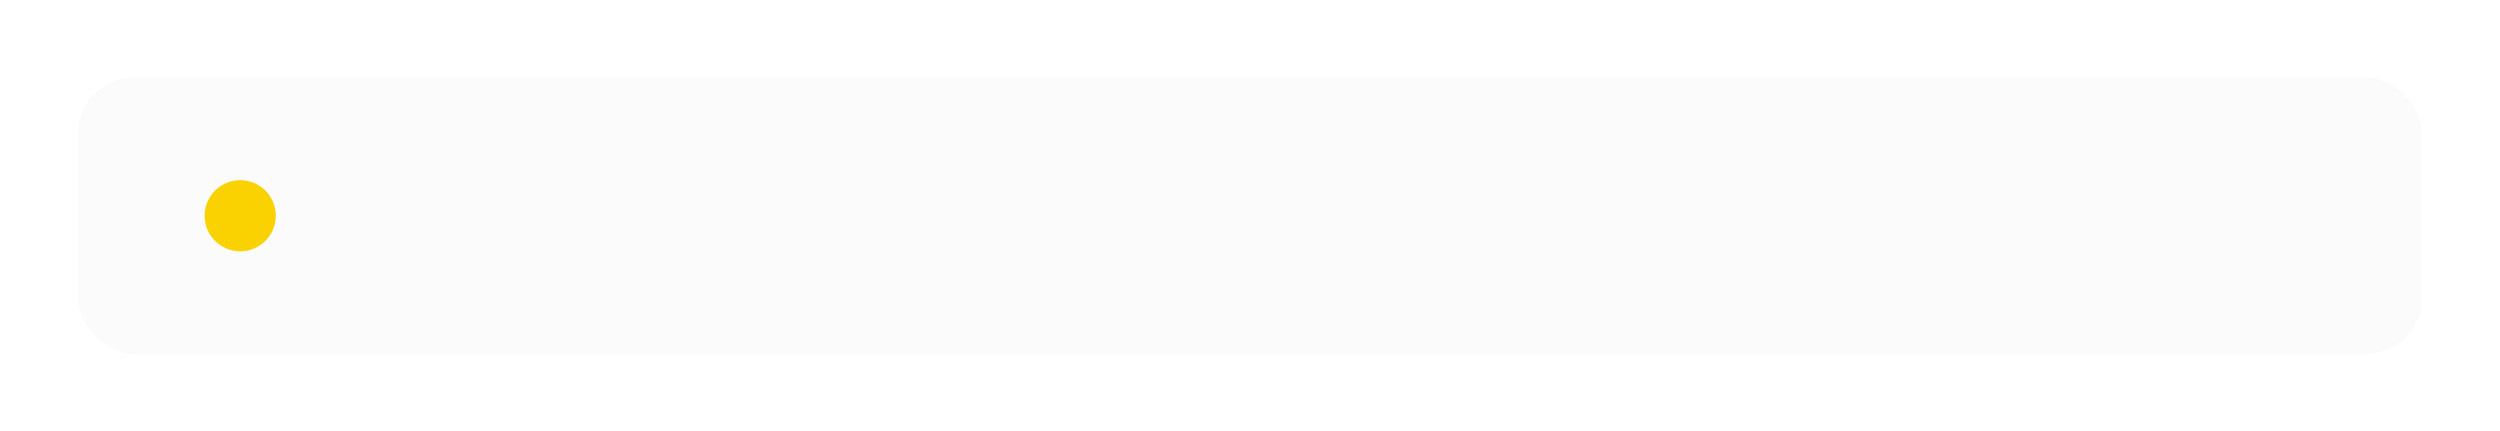 <?xml version="1.0" encoding="UTF-8"?> <svg xmlns="http://www.w3.org/2000/svg" width="1124" height="194" viewBox="0 0 1124 194" fill="none"><g filter="url(#filter0_d_42_25)"><rect x="35" y="35" width="1054" height="124" rx="25" fill="#FBFBFB" shape-rendering="crispEdges"></rect><circle cx="108" cy="97" r="16" fill="#FAD201"></circle><path d="M151.109 89.188C151.359 89.271 151.641 89.338 151.953 89.391C152.266 89.432 152.573 89.453 152.875 89.453C153.823 89.453 154.583 89.208 155.156 88.719C155.74 88.219 156.344 87.323 156.969 86.031L156.922 86.219L149.156 69.25H152.812L157.703 80.484C157.922 80.974 158.083 81.365 158.188 81.656C158.302 81.938 158.438 82.271 158.594 82.656H158.672C158.828 82.271 158.953 81.938 159.047 81.656C159.151 81.375 159.307 80.99 159.516 80.5L164.109 69.25H167.422L160.328 85.859C159.297 88.255 158.276 89.948 157.266 90.938C156.266 91.917 154.948 92.406 153.312 92.406C152.75 92.406 152.307 92.38 151.984 92.328C151.672 92.276 151.38 92.198 151.109 92.094V89.188ZM168.672 84.453V83.953C168.672 81.537 169.333 79.609 170.656 78.172C171.979 76.724 173.776 76 176.047 76C178.214 76 179.854 76.547 180.969 77.641C182.094 78.734 182.672 80.068 182.703 81.641L182.719 81.828H179.531V81.672C179.531 80.766 179.245 80.021 178.672 79.438C178.109 78.844 177.245 78.547 176.078 78.547C174.724 78.547 173.703 79.031 173.016 80C172.328 80.969 171.984 82.26 171.984 83.875V84.516C171.984 86.088 172.323 87.375 173 88.375C173.677 89.375 174.698 89.875 176.062 89.875C177.26 89.875 178.141 89.573 178.703 88.969C179.276 88.365 179.562 87.609 179.562 86.703V86.547H182.719V86.734C182.708 88.297 182.13 89.635 180.984 90.75C179.849 91.854 178.208 92.406 176.062 92.406C173.792 92.406 171.99 91.682 170.656 90.234C169.333 88.787 168.672 86.859 168.672 84.453ZM184 78.953V76.422H197.062V78.953H192.156V92H188.906V78.953H184ZM198.672 87.469C198.672 85.875 199.292 84.635 200.531 83.75C201.781 82.865 203.396 82.417 205.375 82.406H208.922V81.266C208.922 80.37 208.688 79.662 208.219 79.141C207.76 78.62 206.984 78.359 205.891 78.359C204.797 78.359 203.995 78.578 203.484 79.016C202.984 79.453 202.734 80.01 202.734 80.688V80.906H199.562V80.625C199.562 79.333 200.146 78.24 201.312 77.344C202.479 76.448 204.047 76 206.016 76C207.974 76 209.49 76.427 210.562 77.281C211.635 78.135 212.172 79.474 212.172 81.297V88.328C212.172 88.984 212.219 89.609 212.312 90.203C212.417 90.797 212.568 91.312 212.766 91.75V92H209.609C209.464 91.74 209.333 91.412 209.219 91.016C209.115 90.609 209.047 90.203 209.016 89.797C208.661 90.443 208.057 91.016 207.203 91.516C206.349 92.016 205.266 92.266 203.953 92.266C202.411 92.266 201.146 91.859 200.156 91.047C199.167 90.234 198.672 89.042 198.672 87.469ZM201.906 87.266C201.906 88.109 202.151 88.766 202.641 89.234C203.141 89.693 203.891 89.922 204.891 89.922C205.932 89.922 206.865 89.568 207.688 88.859C208.51 88.151 208.922 87.365 208.922 86.5V84.531H205.953C204.599 84.531 203.583 84.771 202.906 85.25C202.24 85.729 201.906 86.401 201.906 87.266ZM220.547 78.953L220.25 85.078C220.135 87.651 219.776 89.5 219.172 90.625C218.578 91.74 217.521 92.297 216 92.297C215.677 92.297 215.37 92.276 215.078 92.234C214.797 92.193 214.568 92.13 214.391 92.047V89.344C214.536 89.406 214.688 89.453 214.844 89.484C215.01 89.505 215.193 89.516 215.391 89.516C216.099 89.516 216.578 89.167 216.828 88.469C217.078 87.76 217.245 86.51 217.328 84.719L217.719 76.422H229.031V92H225.781V78.953H220.547ZM239.297 84.453V83.953C239.297 81.578 239.984 79.662 241.359 78.203C242.745 76.734 244.583 76 246.875 76C249.167 76 251.005 76.734 252.391 78.203C253.776 79.662 254.469 81.578 254.469 83.953V84.453C254.469 86.828 253.776 88.75 252.391 90.219C251.005 91.677 249.167 92.406 246.875 92.406C244.583 92.406 242.745 91.677 241.359 90.219C239.984 88.75 239.297 86.828 239.297 84.453ZM242.609 83.875V84.516C242.609 86.088 242.969 87.375 243.688 88.375C244.417 89.365 245.479 89.859 246.875 89.859C248.271 89.859 249.328 89.365 250.047 88.375C250.776 87.375 251.141 86.088 251.141 84.516V83.875C251.141 82.312 250.776 81.037 250.047 80.047C249.328 79.057 248.271 78.562 246.875 78.562C245.479 78.562 244.417 79.057 243.688 80.047C242.969 81.037 242.609 82.312 242.609 83.875ZM256 78.953V76.422H269.062V78.953H264.156V92H260.906V78.953H256ZM278.672 76.422H288.984V78.953H281.922V92H278.672V76.422ZM290.547 84.453V83.953C290.547 81.578 291.234 79.662 292.609 78.203C293.995 76.734 295.833 76 298.125 76C300.417 76 302.255 76.734 303.641 78.203C305.026 79.662 305.719 81.578 305.719 83.953V84.453C305.719 86.828 305.026 88.75 303.641 90.219C302.255 91.677 300.417 92.406 298.125 92.406C295.833 92.406 293.995 91.677 292.609 90.219C291.234 88.75 290.547 86.828 290.547 84.453ZM293.859 83.875V84.516C293.859 86.088 294.219 87.375 294.938 88.375C295.667 89.365 296.729 89.859 298.125 89.859C299.521 89.859 300.578 89.365 301.297 88.375C302.026 87.375 302.391 86.088 302.391 84.516V83.875C302.391 82.312 302.026 81.037 301.297 80.047C300.578 79.057 299.521 78.562 298.125 78.562C296.729 78.562 295.667 79.057 294.938 80.047C294.219 81.037 293.859 82.312 293.859 83.875ZM308.766 76.422H312.016V82.812H318.562V76.422H321.812V92H318.562V85.328H312.016V92H308.766V76.422ZM335.812 92L330.109 84.938L332.297 82.859L339.719 92H335.812ZM327.438 82.812H330.359L335.359 76.422H339.031L332.016 85.328H327.438V82.812ZM329.047 76.422V92H325.797V76.422H329.047ZM341.484 92V76.422H344.719V85.703C344.719 86.057 344.714 86.406 344.703 86.75C344.703 87.083 344.688 87.422 344.656 87.766H344.781C344.938 87.463 345.089 87.182 345.234 86.922C345.391 86.662 345.578 86.328 345.797 85.922L351.438 76.422H354.781V92H351.562V82.703C351.562 82.349 351.568 82.005 351.578 81.672C351.589 81.328 351.604 80.979 351.625 80.625H351.469C351.323 80.938 351.177 81.229 351.031 81.5C350.885 81.76 350.698 82.088 350.469 82.484L344.844 92H341.484ZM371.641 92.406C369.37 92.417 367.667 91.901 366.531 90.859C365.396 89.807 364.828 88.5 364.828 86.938V86.797H367.922V86.938C367.922 87.833 368.219 88.573 368.812 89.156C369.417 89.729 370.354 90.016 371.625 90.016C372.719 90.016 373.583 89.792 374.219 89.344C374.854 88.896 375.172 88.26 375.172 87.438C375.172 86.76 374.938 86.224 374.469 85.828C374.01 85.422 373.271 85.219 372.25 85.219H369.859V82.906H371.891C372.859 82.906 373.552 82.713 373.969 82.328C374.396 81.932 374.609 81.396 374.609 80.719C374.609 79.958 374.354 79.385 373.844 79C373.344 78.604 372.63 78.406 371.703 78.406C370.599 78.406 369.745 78.677 369.141 79.219C368.547 79.76 368.25 80.495 368.25 81.422V81.562H365.156V81.422C365.156 79.745 365.74 78.422 366.906 77.453C368.073 76.484 369.703 76 371.797 76C373.745 76 375.245 76.391 376.297 77.172C377.359 77.953 377.891 79.042 377.891 80.438C377.891 81.302 377.609 82.052 377.047 82.688C376.484 83.312 375.708 83.729 374.719 83.938V83.969C375.906 84.135 376.823 84.526 377.469 85.141C378.115 85.745 378.438 86.552 378.438 87.562C378.438 89.125 377.802 90.323 376.531 91.156C375.271 91.99 373.641 92.406 371.641 92.406ZM380.859 87.469C380.859 85.875 381.479 84.635 382.719 83.75C383.969 82.865 385.583 82.417 387.562 82.406H391.109V81.266C391.109 80.37 390.875 79.662 390.406 79.141C389.948 78.62 389.172 78.359 388.078 78.359C386.984 78.359 386.182 78.578 385.672 79.016C385.172 79.453 384.922 80.01 384.922 80.688V80.906H381.75V80.625C381.75 79.333 382.333 78.24 383.5 77.344C384.667 76.448 386.234 76 388.203 76C390.161 76 391.677 76.427 392.75 77.281C393.823 78.135 394.359 79.474 394.359 81.297V88.328C394.359 88.984 394.406 89.609 394.5 90.203C394.604 90.797 394.755 91.312 394.953 91.75V92H391.797C391.651 91.74 391.521 91.412 391.406 91.016C391.302 90.609 391.234 90.203 391.203 89.797C390.849 90.443 390.245 91.016 389.391 91.516C388.536 92.016 387.453 92.266 386.141 92.266C384.599 92.266 383.333 91.859 382.344 91.047C381.354 90.234 380.859 89.042 380.859 87.469ZM384.094 87.266C384.094 88.109 384.339 88.766 384.828 89.234C385.328 89.693 386.078 89.922 387.078 89.922C388.12 89.922 389.052 89.568 389.875 88.859C390.698 88.151 391.109 87.365 391.109 86.5V84.531H388.141C386.786 84.531 385.771 84.771 385.094 85.25C384.427 85.729 384.094 86.401 384.094 87.266ZM417.453 96.172V92H406.656V96.172H403.641V89.469H420.453V96.172H417.453ZM409.578 78.953L409.312 84.281C409.25 85.573 409.151 86.641 409.016 87.484C408.891 88.328 408.703 89.062 408.453 89.688H405.234C405.547 89.135 405.797 88.412 405.984 87.516C406.182 86.609 406.318 85.365 406.391 83.781L406.75 76.422H418.156V92H414.906V78.953H409.578ZM421.828 84.453V83.953C421.828 81.578 422.495 79.662 423.828 78.203C425.161 76.734 426.922 76 429.109 76C431.286 76 432.969 76.688 434.156 78.062C435.344 79.427 435.938 81.307 435.938 83.703V84.875H423.781V82.641H432.703V82.391C432.703 81.328 432.406 80.417 431.812 79.656C431.229 78.885 430.339 78.5 429.141 78.5C427.797 78.5 426.781 79 426.094 80C425.417 81 425.078 82.271 425.078 83.812V84.5C425.078 86.083 425.443 87.38 426.172 88.391C426.901 89.391 427.984 89.891 429.422 89.891C430.37 89.891 431.177 89.688 431.844 89.281C432.521 88.865 433.062 88.354 433.469 87.75L435.781 89.219C435.302 90.073 434.526 90.823 433.453 91.469C432.38 92.104 431.047 92.422 429.453 92.422C427.016 92.422 425.135 91.693 423.812 90.234C422.49 88.766 421.828 86.838 421.828 84.453ZM438.859 76.422H442.109V82.812H448.656V76.422H451.906V92H448.656V85.328H442.109V92H438.859V76.422ZM459.141 76.422V81.641H462.797C464.714 81.641 466.177 82.104 467.188 83.031C468.208 83.958 468.719 85.219 468.719 86.812C468.719 88.417 468.208 89.682 467.188 90.609C466.177 91.537 464.714 92 462.797 92H455.891V76.422H459.141ZM462.438 84.031H459.141V89.609H462.438C463.552 89.609 464.339 89.349 464.797 88.828C465.255 88.307 465.484 87.63 465.484 86.797C465.484 85.974 465.255 85.307 464.797 84.797C464.339 84.287 463.552 84.031 462.438 84.031ZM471.578 76.422H481.891V78.953H474.828V92H471.578V76.422ZM483.516 87.469C483.516 85.875 484.135 84.635 485.375 83.75C486.625 82.865 488.24 82.417 490.219 82.406H493.766V81.266C493.766 80.37 493.531 79.662 493.062 79.141C492.604 78.62 491.828 78.359 490.734 78.359C489.641 78.359 488.839 78.578 488.328 79.016C487.828 79.453 487.578 80.01 487.578 80.688V80.906H484.406V80.625C484.406 79.333 484.99 78.24 486.156 77.344C487.323 76.448 488.891 76 490.859 76C492.818 76 494.333 76.427 495.406 77.281C496.479 78.135 497.016 79.474 497.016 81.297V88.328C497.016 88.984 497.062 89.609 497.156 90.203C497.26 90.797 497.411 91.312 497.609 91.75V92H494.453C494.307 91.74 494.177 91.412 494.062 91.016C493.958 90.609 493.891 90.203 493.859 89.797C493.505 90.443 492.901 91.016 492.047 91.516C491.193 92.016 490.109 92.266 488.797 92.266C487.255 92.266 485.99 91.859 485 91.047C484.01 90.234 483.516 89.042 483.516 87.469ZM486.75 87.266C486.75 88.109 486.995 88.766 487.484 89.234C487.984 89.693 488.734 89.922 489.734 89.922C490.776 89.922 491.708 89.568 492.531 88.859C493.354 88.151 493.766 87.365 493.766 86.5V84.531H490.797C489.443 84.531 488.427 84.771 487.75 85.25C487.083 85.729 486.75 86.401 486.75 87.266ZM500.984 92V76.422H505.469L509.562 86.422C509.76 86.922 509.901 87.312 509.984 87.594C510.078 87.865 510.156 88.141 510.219 88.422H510.328C510.391 88.141 510.464 87.865 510.547 87.594C510.641 87.323 510.786 86.938 510.984 86.438L515.062 76.422H519.484V92H516.328V81.891C516.328 81.359 516.333 80.927 516.344 80.594C516.354 80.26 516.37 79.943 516.391 79.641H516.281C516.208 79.943 516.12 80.26 516.016 80.594C515.911 80.917 515.76 81.338 515.562 81.859L511.422 92H508.797L504.641 81.828C504.453 81.37 504.307 80.969 504.203 80.625C504.099 80.271 504.016 79.943 503.953 79.641H503.828C503.849 79.943 503.865 80.26 503.875 80.594C503.896 80.917 503.906 81.323 503.906 81.812V92H500.984ZM523.453 92V76.422H526.688V85.703C526.688 86.057 526.682 86.406 526.672 86.75C526.672 87.083 526.656 87.422 526.625 87.766H526.75C526.906 87.463 527.057 87.182 527.203 86.922C527.359 86.662 527.547 86.328 527.766 85.922L533.406 76.422H536.75V92H533.531V82.703C533.531 82.349 533.536 82.005 533.547 81.672C533.557 81.328 533.573 80.979 533.594 80.625H533.438C533.292 80.938 533.146 81.229 533 81.5C532.854 81.76 532.667 82.088 532.438 82.484L526.812 92H523.453ZM540.5 94.984C540.948 94.38 541.292 93.755 541.531 93.109C541.781 92.474 541.906 91.74 541.906 90.906V88.344H544.969V90.906C544.969 91.938 544.75 92.885 544.312 93.75C543.885 94.615 543.307 95.359 542.578 95.984L540.5 94.984ZM555.031 92L560.844 83.266L561.312 83.203L565.609 76.422H568.891L563.359 84.875L562.859 84.922L558.312 92H555.031ZM555.359 76.422H559L563.266 83.188L563.484 83.297L569.266 92H565.625L561.109 84.922L560.906 84.828L555.359 76.422ZM570.516 84.453V83.953C570.516 81.578 571.203 79.662 572.578 78.203C573.964 76.734 575.802 76 578.094 76C580.385 76 582.224 76.734 583.609 78.203C584.995 79.662 585.688 81.578 585.688 83.953V84.453C585.688 86.828 584.995 88.75 583.609 90.219C582.224 91.677 580.385 92.406 578.094 92.406C575.802 92.406 573.964 91.677 572.578 90.219C571.203 88.75 570.516 86.828 570.516 84.453ZM573.828 83.875V84.516C573.828 86.088 574.188 87.375 574.906 88.375C575.635 89.365 576.698 89.859 578.094 89.859C579.49 89.859 580.547 89.365 581.266 88.375C581.995 87.375 582.359 86.088 582.359 84.516V83.875C582.359 82.312 581.995 81.037 581.266 80.047C580.547 79.057 579.49 78.562 578.094 78.562C576.698 78.562 575.635 79.057 574.906 80.047C574.188 81.037 573.828 82.312 573.828 83.875ZM591.656 80.516C591.656 81.724 591.906 82.578 592.406 83.078C592.906 83.568 593.719 83.812 594.844 83.812C595.792 83.812 596.62 83.745 597.328 83.609C598.036 83.474 598.776 83.302 599.547 83.094V85.578C598.786 85.755 598 85.922 597.188 86.078C596.385 86.224 595.359 86.297 594.109 86.297C592.203 86.297 590.776 85.844 589.828 84.938C588.88 84.021 588.406 82.604 588.406 80.688V76.422H591.656V80.516ZM601.172 76.422V92H597.922V76.422H601.172ZM604.266 84.453V83.953C604.266 81.578 604.932 79.662 606.266 78.203C607.599 76.734 609.359 76 611.547 76C613.724 76 615.406 76.688 616.594 78.062C617.781 79.427 618.375 81.307 618.375 83.703V84.875H606.219V82.641H615.141V82.391C615.141 81.328 614.844 80.417 614.25 79.656C613.667 78.885 612.776 78.5 611.578 78.5C610.234 78.5 609.219 79 608.531 80C607.854 81 607.516 82.271 607.516 83.812V84.5C607.516 86.083 607.88 87.38 608.609 88.391C609.339 89.391 610.422 89.891 611.859 89.891C612.807 89.891 613.615 89.688 614.281 89.281C614.958 88.865 615.5 88.354 615.906 87.75L618.219 89.219C617.74 90.073 616.964 90.823 615.891 91.469C614.818 92.104 613.484 92.422 611.891 92.422C609.453 92.422 607.573 91.693 606.25 90.234C604.927 88.766 604.266 86.838 604.266 84.453ZM619.781 78.953V76.422H632.844V78.953H627.938V92H624.688V78.953H619.781ZM641.547 84.453V83.953C641.547 81.578 642.234 79.662 643.609 78.203C644.995 76.734 646.833 76 649.125 76C651.417 76 653.255 76.734 654.641 78.203C656.026 79.662 656.719 81.578 656.719 83.953V84.453C656.719 86.828 656.026 88.75 654.641 90.219C653.255 91.677 651.417 92.406 649.125 92.406C646.833 92.406 644.995 91.677 643.609 90.219C642.234 88.75 641.547 86.828 641.547 84.453ZM644.859 83.875V84.516C644.859 86.088 645.219 87.375 645.938 88.375C646.667 89.365 647.729 89.859 649.125 89.859C650.521 89.859 651.578 89.365 652.297 88.375C653.026 87.375 653.391 86.088 653.391 84.516V83.875C653.391 82.312 653.026 81.037 652.297 80.047C651.578 79.057 650.521 78.562 649.125 78.562C647.729 78.562 646.667 79.057 645.938 80.047C645.219 81.037 644.859 82.312 644.859 83.875ZM662.266 84.156V84.656C662.266 86.208 662.625 87.463 663.344 88.422C664.062 89.38 665.125 89.859 666.531 89.859C667.938 89.859 669 89.38 669.719 88.422C670.438 87.463 670.797 86.208 670.797 84.656V84.156C670.797 82.635 670.438 81.401 669.719 80.453C669 79.495 667.943 79.016 666.547 79.016C665.13 79.016 664.062 79.495 663.344 80.453C662.625 81.401 662.266 82.635 662.266 84.156ZM667.328 76.438C669.411 76.438 671.062 77.162 672.281 78.609C673.51 80.047 674.125 81.896 674.125 84.156V84.656C674.125 86.969 673.427 88.838 672.031 90.266C670.646 91.693 668.812 92.406 666.531 92.406C664.188 92.406 662.339 91.703 660.984 90.297C659.63 88.88 658.953 86.531 658.953 83.25V82.141C658.953 78.516 659.552 75.693 660.75 73.672C661.958 71.641 664.151 70.396 667.328 69.938C668.995 69.688 669.979 69.453 670.281 69.234C670.583 69.016 670.76 68.755 670.812 68.453H673.609C673.526 69.672 673.104 70.604 672.344 71.25C671.583 71.896 670.172 72.359 668.109 72.641C665.651 72.974 663.969 73.713 663.062 74.859C662.167 76.005 661.635 77.646 661.469 79.781H661.641C662.141 78.75 662.875 77.938 663.844 77.344C664.812 76.74 665.974 76.438 667.328 76.438ZM677.172 98.641V76.422H680.219L680.297 78.438H680.359C680.745 77.781 681.359 77.229 682.203 76.781C683.047 76.323 684.01 76.094 685.094 76.094C687.073 76.094 688.646 76.812 689.812 78.25C690.99 79.677 691.578 81.568 691.578 83.922V84.422C691.578 86.776 690.99 88.682 689.812 90.141C688.646 91.588 687.078 92.312 685.109 92.312C684.026 92.312 683.089 92.12 682.297 91.734C681.516 91.349 680.891 90.838 680.422 90.203V98.641H677.172ZM680.422 87.234C680.714 87.901 681.188 88.49 681.844 89C682.5 89.51 683.297 89.766 684.234 89.766C685.609 89.766 686.62 89.271 687.266 88.281C687.922 87.292 688.25 86.031 688.25 84.5V83.859C688.25 82.318 687.922 81.068 687.266 80.109C686.62 79.141 685.609 78.656 684.234 78.656C683.297 78.656 682.5 78.912 681.844 79.422C681.188 79.922 680.714 80.505 680.422 81.172V87.234ZM693.734 84.453V83.953C693.734 81.578 694.401 79.662 695.734 78.203C697.068 76.734 698.828 76 701.016 76C703.193 76 704.875 76.688 706.062 78.062C707.25 79.427 707.844 81.307 707.844 83.703V84.875H695.688V82.641H704.609V82.391C704.609 81.328 704.312 80.417 703.719 79.656C703.135 78.885 702.245 78.5 701.047 78.5C699.703 78.5 698.688 79 698 80C697.323 81 696.984 82.271 696.984 83.812V84.5C696.984 86.083 697.349 87.38 698.078 88.391C698.807 89.391 699.891 89.891 701.328 89.891C702.276 89.891 703.083 89.688 703.75 89.281C704.427 88.865 704.969 88.354 705.375 87.75L707.688 89.219C707.208 90.073 706.432 90.823 705.359 91.469C704.286 92.104 702.953 92.422 701.359 92.422C698.922 92.422 697.042 91.693 695.719 90.234C694.396 88.766 693.734 86.838 693.734 84.453ZM709.859 84.453V83.953C709.859 81.537 710.521 79.609 711.844 78.172C713.167 76.724 714.964 76 717.234 76C719.401 76 721.042 76.547 722.156 77.641C723.281 78.734 723.859 80.068 723.891 81.641L723.906 81.828H720.719V81.672C720.719 80.766 720.432 80.021 719.859 79.438C719.297 78.844 718.432 78.547 717.266 78.547C715.911 78.547 714.891 79.031 714.203 80C713.516 80.969 713.172 82.26 713.172 83.875V84.516C713.172 86.088 713.51 87.375 714.188 88.375C714.865 89.375 715.885 89.875 717.25 89.875C718.448 89.875 719.328 89.573 719.891 88.969C720.464 88.365 720.75 87.609 720.75 86.703V86.547H723.906V86.734C723.896 88.297 723.318 89.635 722.172 90.75C721.036 91.854 719.396 92.406 717.25 92.406C714.979 92.406 713.177 91.682 711.844 90.234C710.521 88.787 709.859 86.859 709.859 84.453ZM725.188 78.953V76.422H738.25V78.953H733.344V92H730.094V78.953H725.188ZM740.703 92V76.422H743.938V85.703C743.938 86.057 743.932 86.406 743.922 86.75C743.922 87.083 743.906 87.422 743.875 87.766H744C744.156 87.463 744.307 87.182 744.453 86.922C744.609 86.662 744.797 86.328 745.016 85.922L750.656 76.422H754V92H750.781V82.703C750.781 82.349 750.786 82.005 750.797 81.672C750.807 81.328 750.823 80.979 750.844 80.625H750.688C750.542 80.938 750.396 81.229 750.25 81.5C750.104 81.76 749.917 82.088 749.688 82.484L744.062 92H740.703ZM767.531 84.453C767.531 86.068 767.927 87.354 768.719 88.312C769.521 89.271 770.786 89.792 772.516 89.875V78.531C770.786 78.615 769.521 79.135 768.719 80.094C767.927 81.052 767.531 82.344 767.531 83.969V84.453ZM780.734 83.969C780.734 82.354 780.339 81.068 779.547 80.109C778.766 79.141 777.505 78.615 775.766 78.531V89.875C777.505 89.792 778.766 89.276 779.547 88.328C780.339 87.37 780.734 86.083 780.734 84.469V83.969ZM772.516 92.406C769.839 92.302 767.786 91.552 766.359 90.156C764.943 88.75 764.234 86.849 764.234 84.453V83.953C764.234 81.568 764.948 79.677 766.375 78.281C767.802 76.875 769.849 76.115 772.516 76V68.5H775.766V76C778.464 76.115 780.521 76.875 781.938 78.281C783.354 79.677 784.062 81.573 784.062 83.969V84.469C784.062 86.854 783.354 88.75 781.938 90.156C780.521 91.552 778.464 92.302 775.766 92.406V98.641H772.516V92.406ZM787.109 92V76.422H790.344V85.703C790.344 86.057 790.339 86.406 790.328 86.75C790.328 87.083 790.312 87.422 790.281 87.766H790.406C790.562 87.463 790.714 87.182 790.859 86.922C791.016 86.662 791.203 86.328 791.422 85.922L797.062 76.422H800.406V92H797.188V82.703C797.188 82.349 797.193 82.005 797.203 81.672C797.214 81.328 797.229 80.979 797.25 80.625H797.094C796.948 80.938 796.802 81.229 796.656 81.5C796.51 81.76 796.323 82.088 796.094 82.484L790.469 92H787.109ZM804.391 76.422H807.641V82.812H814.188V76.422H817.438V92H814.188V85.328H807.641V92H804.391V76.422ZM820.578 87.469C820.578 85.875 821.198 84.635 822.438 83.75C823.688 82.865 825.302 82.417 827.281 82.406H830.828V81.266C830.828 80.37 830.594 79.662 830.125 79.141C829.667 78.62 828.891 78.359 827.797 78.359C826.703 78.359 825.901 78.578 825.391 79.016C824.891 79.453 824.641 80.01 824.641 80.688V80.906H821.469V80.625C821.469 79.333 822.052 78.24 823.219 77.344C824.385 76.448 825.953 76 827.922 76C829.88 76 831.396 76.427 832.469 77.281C833.542 78.135 834.078 79.474 834.078 81.297V88.328C834.078 88.984 834.125 89.609 834.219 90.203C834.323 90.797 834.474 91.312 834.672 91.75V92H831.516C831.37 91.74 831.24 91.412 831.125 91.016C831.021 90.609 830.953 90.203 830.922 89.797C830.568 90.443 829.964 91.016 829.109 91.516C828.255 92.016 827.172 92.266 825.859 92.266C824.318 92.266 823.052 91.859 822.062 91.047C821.073 90.234 820.578 89.042 820.578 87.469ZM823.812 87.266C823.812 88.109 824.057 88.766 824.547 89.234C825.047 89.693 825.797 89.922 826.797 89.922C827.839 89.922 828.771 89.568 829.594 88.859C830.417 88.151 830.828 87.365 830.828 86.5V84.531H827.859C826.505 84.531 825.49 84.771 824.812 85.25C824.146 85.729 823.812 86.401 823.812 87.266ZM838.047 76.422H841.297V82.812H847.844V76.422H851.094V92H847.844V85.328H841.297V92H838.047V76.422ZM854.172 84.453V83.953C854.172 81.537 854.833 79.609 856.156 78.172C857.479 76.724 859.276 76 861.547 76C863.714 76 865.354 76.547 866.469 77.641C867.594 78.734 868.172 80.068 868.203 81.641L868.219 81.828H865.031V81.672C865.031 80.766 864.745 80.021 864.172 79.438C863.609 78.844 862.745 78.547 861.578 78.547C860.224 78.547 859.203 79.031 858.516 80C857.828 80.969 857.484 82.26 857.484 83.875V84.516C857.484 86.088 857.823 87.375 858.5 88.375C859.177 89.375 860.198 89.875 861.562 89.875C862.76 89.875 863.641 89.573 864.203 88.969C864.776 88.365 865.062 87.609 865.062 86.703V86.547H868.219V86.734C868.208 88.297 867.63 89.635 866.484 90.75C865.349 91.854 863.708 92.406 861.562 92.406C859.292 92.406 857.49 91.682 856.156 90.234C854.833 88.787 854.172 86.859 854.172 84.453ZM870.109 84.453V83.953C870.109 81.578 870.797 79.662 872.172 78.203C873.557 76.734 875.396 76 877.688 76C879.979 76 881.818 76.734 883.203 78.203C884.589 79.662 885.281 81.578 885.281 83.953V84.453C885.281 86.828 884.589 88.75 883.203 90.219C881.818 91.677 879.979 92.406 877.688 92.406C875.396 92.406 873.557 91.677 872.172 90.219C870.797 88.75 870.109 86.828 870.109 84.453ZM873.422 83.875V84.516C873.422 86.088 873.781 87.375 874.5 88.375C875.229 89.365 876.292 89.859 877.688 89.859C879.083 89.859 880.141 89.365 880.859 88.375C881.589 87.375 881.953 86.088 881.953 84.516V83.875C881.953 82.312 881.589 81.037 880.859 80.047C880.141 79.057 879.083 78.562 877.688 78.562C876.292 78.562 875.229 79.057 874.5 80.047C873.781 81.037 873.422 82.312 873.422 83.875ZM888.328 92V76.422H895.578C897.328 76.422 898.677 76.755 899.625 77.422C900.573 78.088 901.047 79.094 901.047 80.438C901.047 81.375 900.776 82.146 900.234 82.75C899.703 83.344 898.99 83.74 898.094 83.938V83.969C899.177 84.135 900.031 84.531 900.656 85.156C901.292 85.771 901.609 86.594 901.609 87.625C901.609 89 901.12 90.073 900.141 90.844C899.172 91.615 897.807 92 896.047 92H888.328ZM891.547 82.953H895.172C896.089 82.953 896.75 82.76 897.156 82.375C897.573 81.979 897.781 81.422 897.781 80.703C897.781 80.047 897.573 79.547 897.156 79.203C896.74 78.849 896.078 78.672 895.172 78.672H891.547V82.953ZM891.547 89.75H895.562C896.5 89.75 897.198 89.552 897.656 89.156C898.125 88.75 898.359 88.182 898.359 87.453C898.359 86.745 898.135 86.188 897.688 85.781C897.24 85.365 896.531 85.156 895.562 85.156H891.547V89.75ZM903.766 98.484L903.781 95.969C904.062 96.052 904.359 96.115 904.672 96.156C904.995 96.208 905.307 96.234 905.609 96.234C906.328 96.234 906.948 95.938 907.469 95.344C907.99 94.75 908.516 93.635 909.047 92L909.016 91.984L903.047 76.422H906.297L909.922 86.516C910.057 86.901 910.172 87.25 910.266 87.562C910.359 87.875 910.443 88.177 910.516 88.469H910.609C910.682 88.177 910.766 87.875 910.859 87.562C910.964 87.25 911.083 86.896 911.219 86.5L914.766 76.422H917.781L911.312 93.891C910.698 95.547 909.969 96.781 909.125 97.594C908.292 98.406 907.224 98.812 905.922 98.812C905.464 98.812 905.062 98.787 904.719 98.734C904.385 98.682 904.068 98.599 903.766 98.484ZM919.734 76.422H922.984V82.812H927.594V85.328H922.984V92H919.734V76.422ZM925.953 84.453V83.953C925.953 81.578 926.63 79.662 927.984 78.203C929.349 76.734 931.156 76 933.406 76C935.667 76 937.474 76.734 938.828 78.203C940.182 79.662 940.859 81.578 940.859 83.953V84.453C940.859 86.828 940.182 88.75 938.828 90.219C937.474 91.677 935.667 92.406 933.406 92.406C931.156 92.406 929.349 91.677 927.984 90.219C926.63 88.75 925.953 86.828 925.953 84.453ZM929.266 83.891V84.516C929.266 86.078 929.615 87.359 930.312 88.359C931.01 89.359 932.036 89.859 933.391 89.859C934.755 89.859 935.786 89.359 936.484 88.359C937.193 87.359 937.547 86.073 937.547 84.5V83.891C937.547 82.318 937.193 81.037 936.484 80.047C935.786 79.057 934.755 78.562 933.391 78.562C932.047 78.562 931.021 79.057 930.312 80.047C929.615 81.037 929.266 82.318 929.266 83.891ZM150.078 116.453V115.953C150.078 113.536 150.74 111.609 152.062 110.172C153.385 108.724 155.182 108 157.453 108C159.62 108 161.26 108.547 162.375 109.641C163.5 110.734 164.078 112.068 164.109 113.641L164.125 113.828H160.938V113.672C160.938 112.766 160.651 112.021 160.078 111.438C159.516 110.844 158.651 110.547 157.484 110.547C156.13 110.547 155.109 111.031 154.422 112C153.734 112.969 153.391 114.26 153.391 115.875V116.516C153.391 118.089 153.729 119.375 154.406 120.375C155.083 121.375 156.104 121.875 157.469 121.875C158.667 121.875 159.547 121.573 160.109 120.969C160.682 120.365 160.969 119.609 160.969 118.703V118.547H164.125V118.734C164.115 120.297 163.536 121.635 162.391 122.75C161.255 123.854 159.615 124.406 157.469 124.406C155.198 124.406 153.396 123.682 152.062 122.234C150.74 120.786 150.078 118.859 150.078 116.453ZM166.922 124V108.422H174.172C175.922 108.422 177.271 108.755 178.219 109.422C179.167 110.089 179.641 111.094 179.641 112.438C179.641 113.375 179.37 114.146 178.828 114.75C178.297 115.344 177.583 115.74 176.688 115.938V115.969C177.771 116.135 178.625 116.531 179.25 117.156C179.885 117.771 180.203 118.594 180.203 119.625C180.203 121 179.714 122.073 178.734 122.844C177.766 123.615 176.401 124 174.641 124H166.922ZM170.141 114.953H173.766C174.682 114.953 175.344 114.76 175.75 114.375C176.167 113.979 176.375 113.422 176.375 112.703C176.375 112.047 176.167 111.547 175.75 111.203C175.333 110.849 174.672 110.672 173.766 110.672H170.141V114.953ZM170.141 121.75H174.156C175.094 121.75 175.792 121.552 176.25 121.156C176.719 120.75 176.953 120.182 176.953 119.453C176.953 118.745 176.729 118.188 176.281 117.781C175.833 117.365 175.125 117.156 174.156 117.156H170.141V121.75ZM182.672 116.453V115.953C182.672 113.578 183.359 111.661 184.734 110.203C186.12 108.734 187.958 108 190.25 108C192.542 108 194.38 108.734 195.766 110.203C197.151 111.661 197.844 113.578 197.844 115.953V116.453C197.844 118.828 197.151 120.75 195.766 122.219C194.38 123.677 192.542 124.406 190.25 124.406C187.958 124.406 186.12 123.677 184.734 122.219C183.359 120.75 182.672 118.828 182.672 116.453ZM185.984 115.875V116.516C185.984 118.089 186.344 119.375 187.062 120.375C187.792 121.365 188.854 121.859 190.25 121.859C191.646 121.859 192.703 121.365 193.422 120.375C194.151 119.375 194.516 118.089 194.516 116.516V115.875C194.516 114.312 194.151 113.036 193.422 112.047C192.703 111.057 191.646 110.562 190.25 110.562C188.854 110.562 187.792 111.057 187.062 112.047C186.344 113.036 185.984 114.312 185.984 115.875ZM203.391 116.156V116.656C203.391 118.208 203.75 119.464 204.469 120.422C205.188 121.38 206.25 121.859 207.656 121.859C209.062 121.859 210.125 121.38 210.844 120.422C211.562 119.464 211.922 118.208 211.922 116.656V116.156C211.922 114.635 211.562 113.401 210.844 112.453C210.125 111.495 209.068 111.016 207.672 111.016C206.255 111.016 205.188 111.495 204.469 112.453C203.75 113.401 203.391 114.635 203.391 116.156ZM208.453 108.438C210.536 108.438 212.188 109.161 213.406 110.609C214.635 112.047 215.25 113.896 215.25 116.156V116.656C215.25 118.969 214.552 120.839 213.156 122.266C211.771 123.693 209.938 124.406 207.656 124.406C205.312 124.406 203.464 123.703 202.109 122.297C200.755 120.88 200.078 118.531 200.078 115.25V114.141C200.078 110.516 200.677 107.693 201.875 105.672C203.083 103.641 205.276 102.396 208.453 101.938C210.12 101.688 211.104 101.453 211.406 101.234C211.708 101.016 211.885 100.755 211.938 100.453H214.734C214.651 101.672 214.229 102.604 213.469 103.25C212.708 103.896 211.297 104.359 209.234 104.641C206.776 104.974 205.094 105.714 204.188 106.859C203.292 108.005 202.76 109.646 202.594 111.781H202.766C203.266 110.75 204 109.938 204.969 109.344C205.938 108.74 207.099 108.438 208.453 108.438ZM217.391 116.453V115.953C217.391 113.578 218.078 111.661 219.453 110.203C220.839 108.734 222.677 108 224.969 108C227.26 108 229.099 108.734 230.484 110.203C231.87 111.661 232.562 113.578 232.562 115.953V116.453C232.562 118.828 231.87 120.75 230.484 122.219C229.099 123.677 227.26 124.406 224.969 124.406C222.677 124.406 220.839 123.677 219.453 122.219C218.078 120.75 217.391 118.828 217.391 116.453ZM220.703 115.875V116.516C220.703 118.089 221.062 119.375 221.781 120.375C222.51 121.365 223.573 121.859 224.969 121.859C226.365 121.859 227.422 121.365 228.141 120.375C228.87 119.375 229.234 118.089 229.234 116.516V115.875C229.234 114.312 228.87 113.036 228.141 112.047C227.422 111.057 226.365 110.562 224.969 110.562C223.573 110.562 222.51 111.057 221.781 112.047C221.062 113.036 220.703 114.312 220.703 115.875ZM247.578 128.172V124H236.781V128.172H233.766V121.469H250.578V128.172H247.578ZM239.703 110.953L239.438 116.281C239.375 117.573 239.276 118.641 239.141 119.484C239.016 120.328 238.828 121.062 238.578 121.688H235.359C235.672 121.135 235.922 120.411 236.109 119.516C236.307 118.609 236.443 117.365 236.516 115.781L236.875 108.422H248.281V124H245.031V110.953H239.703ZM251.641 130.484L251.656 127.969C251.938 128.052 252.234 128.115 252.547 128.156C252.87 128.208 253.182 128.234 253.484 128.234C254.203 128.234 254.823 127.938 255.344 127.344C255.865 126.75 256.391 125.635 256.922 124L256.891 123.984L250.922 108.422H254.172L257.797 118.516C257.932 118.901 258.047 119.25 258.141 119.562C258.234 119.875 258.318 120.177 258.391 120.469H258.484C258.557 120.177 258.641 119.875 258.734 119.562C258.839 119.25 258.958 118.896 259.094 118.5L262.641 108.422H265.656L259.188 125.891C258.573 127.547 257.844 128.781 257 129.594C256.167 130.406 255.099 130.812 253.797 130.812C253.339 130.812 252.938 130.786 252.594 130.734C252.26 130.682 251.943 130.599 251.641 130.484ZM267.375 126.984C267.823 126.38 268.167 125.755 268.406 125.109C268.656 124.474 268.781 123.74 268.781 122.906V120.344H271.844V122.906C271.844 123.938 271.625 124.885 271.188 125.75C270.76 126.615 270.182 127.359 269.453 127.984L267.375 126.984ZM283.766 108.422H287.016V114.812H293.562V108.422H296.812V124H293.562V117.328H287.016V124H283.766V108.422ZM299.891 116.453V115.953C299.891 113.578 300.578 111.661 301.953 110.203C303.339 108.734 305.177 108 307.469 108C309.76 108 311.599 108.734 312.984 110.203C314.37 111.661 315.062 113.578 315.062 115.953V116.453C315.062 118.828 314.37 120.75 312.984 122.219C311.599 123.677 309.76 124.406 307.469 124.406C305.177 124.406 303.339 123.677 301.953 122.219C300.578 120.75 299.891 118.828 299.891 116.453ZM303.203 115.875V116.516C303.203 118.089 303.562 119.375 304.281 120.375C305.01 121.365 306.073 121.859 307.469 121.859C308.865 121.859 309.922 121.365 310.641 120.375C311.37 119.375 311.734 118.089 311.734 116.516V115.875C311.734 114.312 311.37 113.036 310.641 112.047C309.922 111.057 308.865 110.562 307.469 110.562C306.073 110.562 305.01 111.057 304.281 112.047C303.562 113.036 303.203 114.312 303.203 115.875ZM325.266 108.422H328.516V114.812H335.062V108.422H338.312V124H335.062V117.328H328.516V124H325.266V108.422ZM341.391 116.453V115.953C341.391 113.578 342.057 111.661 343.391 110.203C344.724 108.734 346.484 108 348.672 108C350.849 108 352.531 108.688 353.719 110.062C354.906 111.427 355.5 113.307 355.5 115.703V116.875H343.344V114.641H352.266V114.391C352.266 113.328 351.969 112.417 351.375 111.656C350.792 110.885 349.901 110.5 348.703 110.5C347.359 110.5 346.344 111 345.656 112C344.979 113 344.641 114.271 344.641 115.812V116.5C344.641 118.083 345.005 119.38 345.734 120.391C346.464 121.391 347.547 121.891 348.984 121.891C349.932 121.891 350.74 121.688 351.406 121.281C352.083 120.865 352.625 120.354 353.031 119.75L355.344 121.219C354.865 122.073 354.089 122.823 353.016 123.469C351.943 124.104 350.609 124.422 349.016 124.422C346.578 124.422 344.698 123.693 343.375 122.234C342.052 120.766 341.391 118.839 341.391 116.453ZM371.297 124.406C369.026 124.417 367.323 123.901 366.188 122.859C365.052 121.807 364.484 120.5 364.484 118.938V118.797H367.578V118.938C367.578 119.833 367.875 120.573 368.469 121.156C369.073 121.729 370.01 122.016 371.281 122.016C372.375 122.016 373.24 121.792 373.875 121.344C374.51 120.896 374.828 120.26 374.828 119.438C374.828 118.76 374.594 118.224 374.125 117.828C373.667 117.422 372.927 117.219 371.906 117.219H369.516V114.906H371.547C372.516 114.906 373.208 114.714 373.625 114.328C374.052 113.932 374.266 113.396 374.266 112.719C374.266 111.958 374.01 111.385 373.5 111C373 110.604 372.286 110.406 371.359 110.406C370.255 110.406 369.401 110.677 368.797 111.219C368.203 111.76 367.906 112.495 367.906 113.422V113.562H364.812V113.422C364.812 111.745 365.396 110.422 366.562 109.453C367.729 108.484 369.359 108 371.453 108C373.401 108 374.901 108.391 375.953 109.172C377.016 109.953 377.547 111.042 377.547 112.438C377.547 113.302 377.266 114.052 376.703 114.688C376.141 115.312 375.365 115.729 374.375 115.938V115.969C375.562 116.135 376.479 116.526 377.125 117.141C377.771 117.745 378.094 118.552 378.094 119.562C378.094 121.125 377.458 122.323 376.188 123.156C374.927 123.99 373.297 124.406 371.297 124.406ZM381.359 108.422H384.609V114.812H391.156V108.422H394.406V124H391.156V117.328H384.609V124H381.359V108.422ZM397.547 119.469C397.547 117.875 398.167 116.635 399.406 115.75C400.656 114.865 402.271 114.417 404.25 114.406H407.797V113.266C407.797 112.37 407.562 111.661 407.094 111.141C406.635 110.62 405.859 110.359 404.766 110.359C403.672 110.359 402.87 110.578 402.359 111.016C401.859 111.453 401.609 112.01 401.609 112.688V112.906H398.438V112.625C398.438 111.333 399.021 110.24 400.188 109.344C401.354 108.448 402.922 108 404.891 108C406.849 108 408.365 108.427 409.438 109.281C410.51 110.135 411.047 111.474 411.047 113.297V120.328C411.047 120.984 411.094 121.609 411.188 122.203C411.292 122.797 411.443 123.312 411.641 123.75V124H408.484C408.339 123.74 408.208 123.411 408.094 123.016C407.99 122.609 407.922 122.203 407.891 121.797C407.536 122.443 406.932 123.016 406.078 123.516C405.224 124.016 404.141 124.266 402.828 124.266C401.286 124.266 400.021 123.859 399.031 123.047C398.042 122.234 397.547 121.042 397.547 119.469ZM400.781 119.266C400.781 120.109 401.026 120.766 401.516 121.234C402.016 121.693 402.766 121.922 403.766 121.922C404.807 121.922 405.74 121.568 406.562 120.859C407.385 120.151 407.797 119.365 407.797 118.5V116.531H404.828C403.474 116.531 402.458 116.771 401.781 117.25C401.115 117.729 400.781 118.401 400.781 119.266ZM414.109 116.453V115.953C414.109 113.578 414.776 111.661 416.109 110.203C417.443 108.734 419.203 108 421.391 108C423.568 108 425.25 108.688 426.438 110.062C427.625 111.427 428.219 113.307 428.219 115.703V116.875H416.062V114.641H424.984V114.391C424.984 113.328 424.688 112.417 424.094 111.656C423.51 110.885 422.62 110.5 421.422 110.5C420.078 110.5 419.062 111 418.375 112C417.698 113 417.359 114.271 417.359 115.812V116.5C417.359 118.083 417.724 119.38 418.453 120.391C419.182 121.391 420.266 121.891 421.703 121.891C422.651 121.891 423.458 121.688 424.125 121.281C424.802 120.865 425.344 120.354 425.75 119.75L428.062 121.219C427.583 122.073 426.807 122.823 425.734 123.469C424.661 124.104 423.328 124.422 421.734 124.422C419.297 124.422 417.417 123.693 416.094 122.234C414.771 120.766 414.109 118.839 414.109 116.453ZM429.625 110.953V108.422H442.688V110.953H437.781V124H434.531V110.953H429.625ZM444.906 126.984C445.354 126.38 445.698 125.755 445.938 125.109C446.188 124.474 446.312 123.74 446.312 122.906V120.344H449.375V122.906C449.375 123.938 449.156 124.885 448.719 125.75C448.292 126.615 447.714 127.359 446.984 127.984L444.906 126.984ZM471.312 124L465.609 116.938L467.797 114.859L475.219 124H471.312ZM462.938 114.812H465.859L470.859 108.422H474.531L467.516 117.328H462.938V114.812ZM464.547 108.422V124H461.297V108.422H464.547ZM476.141 119.469C476.141 117.875 476.76 116.635 478 115.75C479.25 114.865 480.865 114.417 482.844 114.406H486.391V113.266C486.391 112.37 486.156 111.661 485.688 111.141C485.229 110.62 484.453 110.359 483.359 110.359C482.266 110.359 481.464 110.578 480.953 111.016C480.453 111.453 480.203 112.01 480.203 112.688V112.906H477.031V112.625C477.031 111.333 477.615 110.24 478.781 109.344C479.948 108.448 481.516 108 483.484 108C485.443 108 486.958 108.427 488.031 109.281C489.104 110.135 489.641 111.474 489.641 113.297V120.328C489.641 120.984 489.688 121.609 489.781 122.203C489.885 122.797 490.036 123.312 490.234 123.75V124H487.078C486.932 123.74 486.802 123.411 486.688 123.016C486.583 122.609 486.516 122.203 486.484 121.797C486.13 122.443 485.526 123.016 484.672 123.516C483.818 124.016 482.734 124.266 481.422 124.266C479.88 124.266 478.615 123.859 477.625 123.047C476.635 122.234 476.141 121.042 476.141 119.469ZM479.375 119.266C479.375 120.109 479.62 120.766 480.109 121.234C480.609 121.693 481.359 121.922 482.359 121.922C483.401 121.922 484.333 121.568 485.156 120.859C485.979 120.151 486.391 119.365 486.391 118.5V116.531H483.422C482.068 116.531 481.052 116.771 480.375 117.25C479.708 117.729 479.375 118.401 479.375 119.266ZM503.625 124L497.922 116.938L500.109 114.859L507.531 124H503.625ZM495.25 114.812H498.172L503.172 108.422H506.844L499.828 117.328H495.25V114.812ZM496.859 108.422V124H493.609V108.422H496.859ZM529.234 116.453C529.234 118.922 528.573 120.865 527.25 122.281C525.938 123.698 524.167 124.406 521.938 124.406C519.771 124.406 518.115 123.854 516.969 122.75C515.823 121.646 515.25 120.333 515.25 118.812V118.625H518.328V118.781C518.328 119.688 518.62 120.438 519.203 121.031C519.786 121.615 520.693 121.906 521.922 121.906C523.245 121.906 524.255 121.422 524.953 120.453C525.651 119.474 526 118.188 526 116.594V115.703C526 114.109 525.646 112.849 524.938 111.922C524.24 110.984 523.255 110.516 521.984 110.516C520.776 110.516 519.875 110.812 519.281 111.406C518.688 111.99 518.391 112.724 518.391 113.609V113.75H515.312V113.547C515.344 112.026 515.922 110.724 517.047 109.641C518.182 108.547 519.833 108 522 108C524.229 108 525.99 108.708 527.281 110.125C528.583 111.531 529.234 113.474 529.234 115.953V116.453ZM527.594 114.922V117.219H520V114.922H527.594ZM530.781 110.953V108.422H543.844V110.953H538.938V124H535.688V110.953H530.781ZM545.391 116.453V115.953C545.391 113.578 546.078 111.661 547.453 110.203C548.839 108.734 550.677 108 552.969 108C555.26 108 557.099 108.734 558.484 110.203C559.87 111.661 560.562 113.578 560.562 115.953V116.453C560.562 118.828 559.87 120.75 558.484 122.219C557.099 123.677 555.26 124.406 552.969 124.406C550.677 124.406 548.839 123.677 547.453 122.219C546.078 120.75 545.391 118.828 545.391 116.453ZM548.703 115.875V116.516C548.703 118.089 549.062 119.375 549.781 120.375C550.51 121.365 551.573 121.859 552.969 121.859C554.365 121.859 555.422 121.365 556.141 120.375C556.87 119.375 557.234 118.089 557.234 116.516V115.875C557.234 114.312 556.87 113.036 556.141 112.047C555.422 111.057 554.365 110.562 552.969 110.562C551.573 110.562 550.51 111.057 549.781 112.047C549.062 113.036 548.703 114.312 548.703 115.875ZM569.859 116.453V115.953C569.859 113.536 570.521 111.609 571.844 110.172C573.167 108.724 574.964 108 577.234 108C579.401 108 581.042 108.547 582.156 109.641C583.281 110.734 583.859 112.068 583.891 113.641L583.906 113.828H580.719V113.672C580.719 112.766 580.432 112.021 579.859 111.438C579.297 110.844 578.432 110.547 577.266 110.547C575.911 110.547 574.891 111.031 574.203 112C573.516 112.969 573.172 114.26 573.172 115.875V116.516C573.172 118.089 573.51 119.375 574.188 120.375C574.865 121.375 575.885 121.875 577.25 121.875C578.448 121.875 579.328 121.573 579.891 120.969C580.464 120.365 580.75 119.609 580.75 118.703V118.547H583.906V118.734C583.896 120.297 583.318 121.635 582.172 122.75C581.036 123.854 579.396 124.406 577.25 124.406C574.979 124.406 573.177 123.682 571.844 122.234C570.521 120.786 569.859 118.859 569.859 116.453ZM598.672 128.172V124H587.875V128.172H584.859V121.469H601.672V128.172H598.672ZM590.797 110.953L590.531 116.281C590.469 117.573 590.37 118.641 590.234 119.484C590.109 120.328 589.922 121.062 589.672 121.688H586.453C586.766 121.135 587.016 120.411 587.203 119.516C587.401 118.609 587.536 117.365 587.609 115.781L587.969 108.422H599.375V124H596.125V110.953H590.797ZM603.047 116.453V115.953C603.047 113.578 603.714 111.661 605.047 110.203C606.38 108.734 608.141 108 610.328 108C612.505 108 614.188 108.688 615.375 110.062C616.562 111.427 617.156 113.307 617.156 115.703V116.875H605V114.641H613.922V114.391C613.922 113.328 613.625 112.417 613.031 111.656C612.448 110.885 611.557 110.5 610.359 110.5C609.016 110.5 608 111 607.312 112C606.635 113 606.297 114.271 606.297 115.812V116.5C606.297 118.083 606.661 119.38 607.391 120.391C608.12 121.391 609.203 121.891 610.641 121.891C611.589 121.891 612.396 121.688 613.062 121.281C613.74 120.865 614.281 120.354 614.688 119.75L617 121.219C616.521 122.073 615.745 122.823 614.672 123.469C613.599 124.104 612.266 124.422 610.672 124.422C608.234 124.422 606.354 123.693 605.031 122.234C603.708 120.766 603.047 118.839 603.047 116.453ZM624.484 110.953L624.188 117.078C624.073 119.651 623.714 121.5 623.109 122.625C622.516 123.74 621.458 124.297 619.938 124.297C619.615 124.297 619.307 124.276 619.016 124.234C618.734 124.193 618.505 124.13 618.328 124.047V121.344C618.474 121.406 618.625 121.453 618.781 121.484C618.948 121.505 619.13 121.516 619.328 121.516C620.036 121.516 620.516 121.167 620.766 120.469C621.016 119.76 621.182 118.51 621.266 116.719L621.656 108.422H632.969V124H629.719V110.953H624.484ZM636.141 119.469C636.141 117.875 636.76 116.635 638 115.75C639.25 114.865 640.865 114.417 642.844 114.406H646.391V113.266C646.391 112.37 646.156 111.661 645.688 111.141C645.229 110.62 644.453 110.359 643.359 110.359C642.266 110.359 641.464 110.578 640.953 111.016C640.453 111.453 640.203 112.01 640.203 112.688V112.906H637.031V112.625C637.031 111.333 637.615 110.24 638.781 109.344C639.948 108.448 641.516 108 643.484 108C645.443 108 646.958 108.427 648.031 109.281C649.104 110.135 649.641 111.474 649.641 113.297V120.328C649.641 120.984 649.688 121.609 649.781 122.203C649.885 122.797 650.036 123.312 650.234 123.75V124H647.078C646.932 123.74 646.802 123.411 646.688 123.016C646.583 122.609 646.516 122.203 646.484 121.797C646.13 122.443 645.526 123.016 644.672 123.516C643.818 124.016 642.734 124.266 641.422 124.266C639.88 124.266 638.615 123.859 637.625 123.047C636.635 122.234 636.141 121.042 636.141 119.469ZM639.375 119.266C639.375 120.109 639.62 120.766 640.109 121.234C640.609 121.693 641.359 121.922 642.359 121.922C643.401 121.922 644.333 121.568 645.156 120.859C645.979 120.151 646.391 119.365 646.391 118.5V116.531H643.422C642.068 116.531 641.052 116.771 640.375 117.25C639.708 117.729 639.375 118.401 639.375 119.266ZM652.094 110.953V108.422H665.156V110.953H660.25V124H657V110.953H652.094ZM670.859 108.422V113.641H674.516C676.432 113.641 677.896 114.104 678.906 115.031C679.927 115.958 680.438 117.219 680.438 118.812C680.438 120.417 679.927 121.682 678.906 122.609C677.896 123.536 676.432 124 674.516 124H667.609V108.422H670.859ZM674.156 116.031H670.859V121.609H674.156C675.271 121.609 676.057 121.349 676.516 120.828C676.974 120.307 677.203 119.63 677.203 118.797C677.203 117.974 676.974 117.307 676.516 116.797C676.057 116.286 675.271 116.031 674.156 116.031Z" fill="#FBFBFB"></path></g><defs><filter id="filter0_d_42_25" x="0" y="0" width="1124" height="194" filterUnits="userSpaceOnUse" color-interpolation-filters="sRGB"><feFlood flood-opacity="0" result="BackgroundImageFix"></feFlood><feColorMatrix in="SourceAlpha" type="matrix" values="0 0 0 0 0 0 0 0 0 0 0 0 0 0 0 0 0 0 127 0" result="hardAlpha"></feColorMatrix><feOffset></feOffset><feGaussianBlur stdDeviation="17.5"></feGaussianBlur><feComposite in2="hardAlpha" operator="out"></feComposite><feColorMatrix type="matrix" values="0 0 0 0 0.829 0 0 0 0 0.829 0 0 0 0 0.829 0 0 0 0.4 0"></feColorMatrix><feBlend mode="normal" in2="BackgroundImageFix" result="effect1_dropShadow_42_25"></feBlend><feBlend mode="normal" in="SourceGraphic" in2="effect1_dropShadow_42_25" result="shape"></feBlend></filter></defs></svg> 